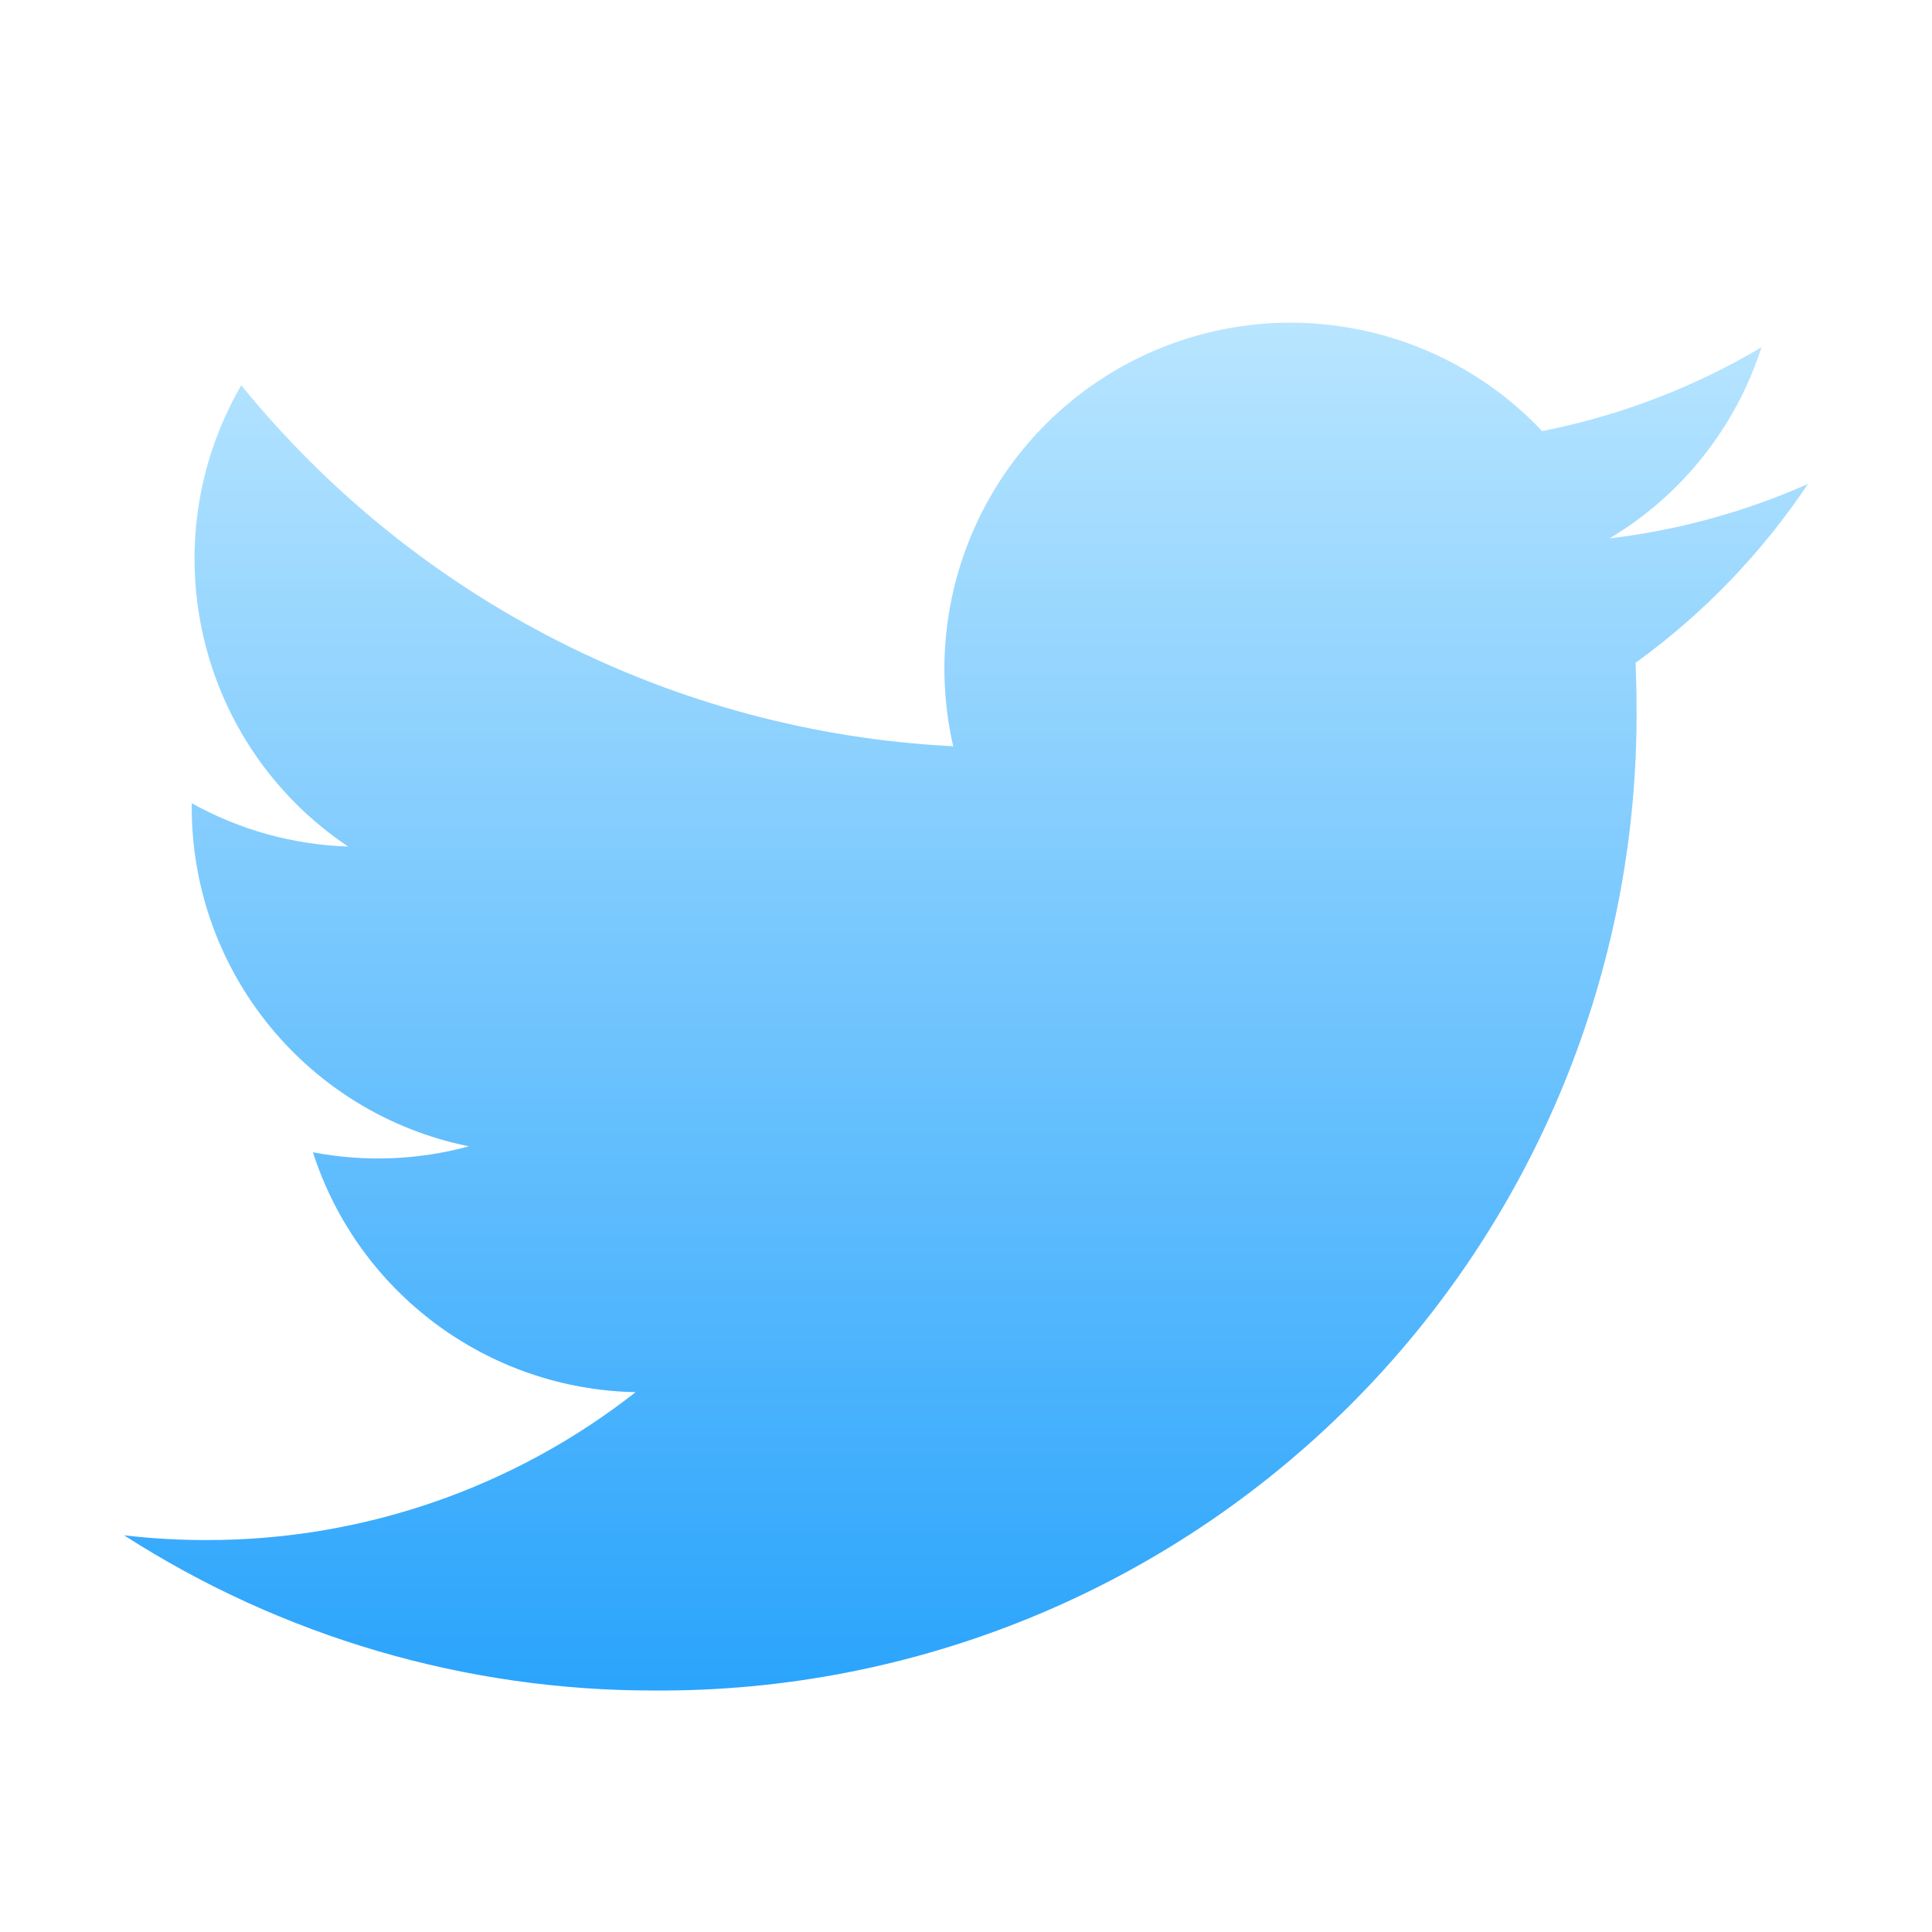 <svg width="48" height="48" viewBox="0 0 48 48" fill="none" xmlns="http://www.w3.org/2000/svg">
<path d="M39.99 13.376C41.783 12.304 43.124 10.617 43.764 8.628C42.079 9.628 40.236 10.332 38.314 10.71C35.649 7.891 31.427 7.205 28.007 9.035C24.587 10.866 22.815 14.759 23.682 18.54C16.781 18.194 10.352 14.934 5.994 9.572C3.72 13.495 4.882 18.509 8.65 21.032C7.287 20.988 5.955 20.619 4.764 19.956C4.764 19.992 4.764 20.028 4.764 20.064C4.765 24.15 7.645 27.67 11.65 28.48C10.386 28.824 9.06 28.875 7.774 28.628C8.9 32.123 12.121 34.517 15.792 34.588C12.752 36.974 8.997 38.268 5.132 38.262C4.447 38.263 3.762 38.224 3.082 38.144C7.007 40.666 11.575 42.005 16.24 42C22.73 42.045 28.968 39.486 33.557 34.896C38.147 30.306 40.705 24.069 40.66 17.578C40.66 17.206 40.651 16.836 40.634 16.468C42.315 15.253 43.766 13.748 44.918 12.024C43.352 12.718 41.691 13.174 39.99 13.376Z" fill="url(#paint0_linear_3521_28679)"/>
<defs>
<linearGradient id="paint0_linear_3521_28679" x1="24" y1="8.018" x2="24" y2="42.001" gradientUnits="userSpaceOnUse">
<stop stop-color="#B8E5FF"/>
<stop offset="1" stop-color="#2AA4FC"/>
</linearGradient>
</defs>
</svg>
